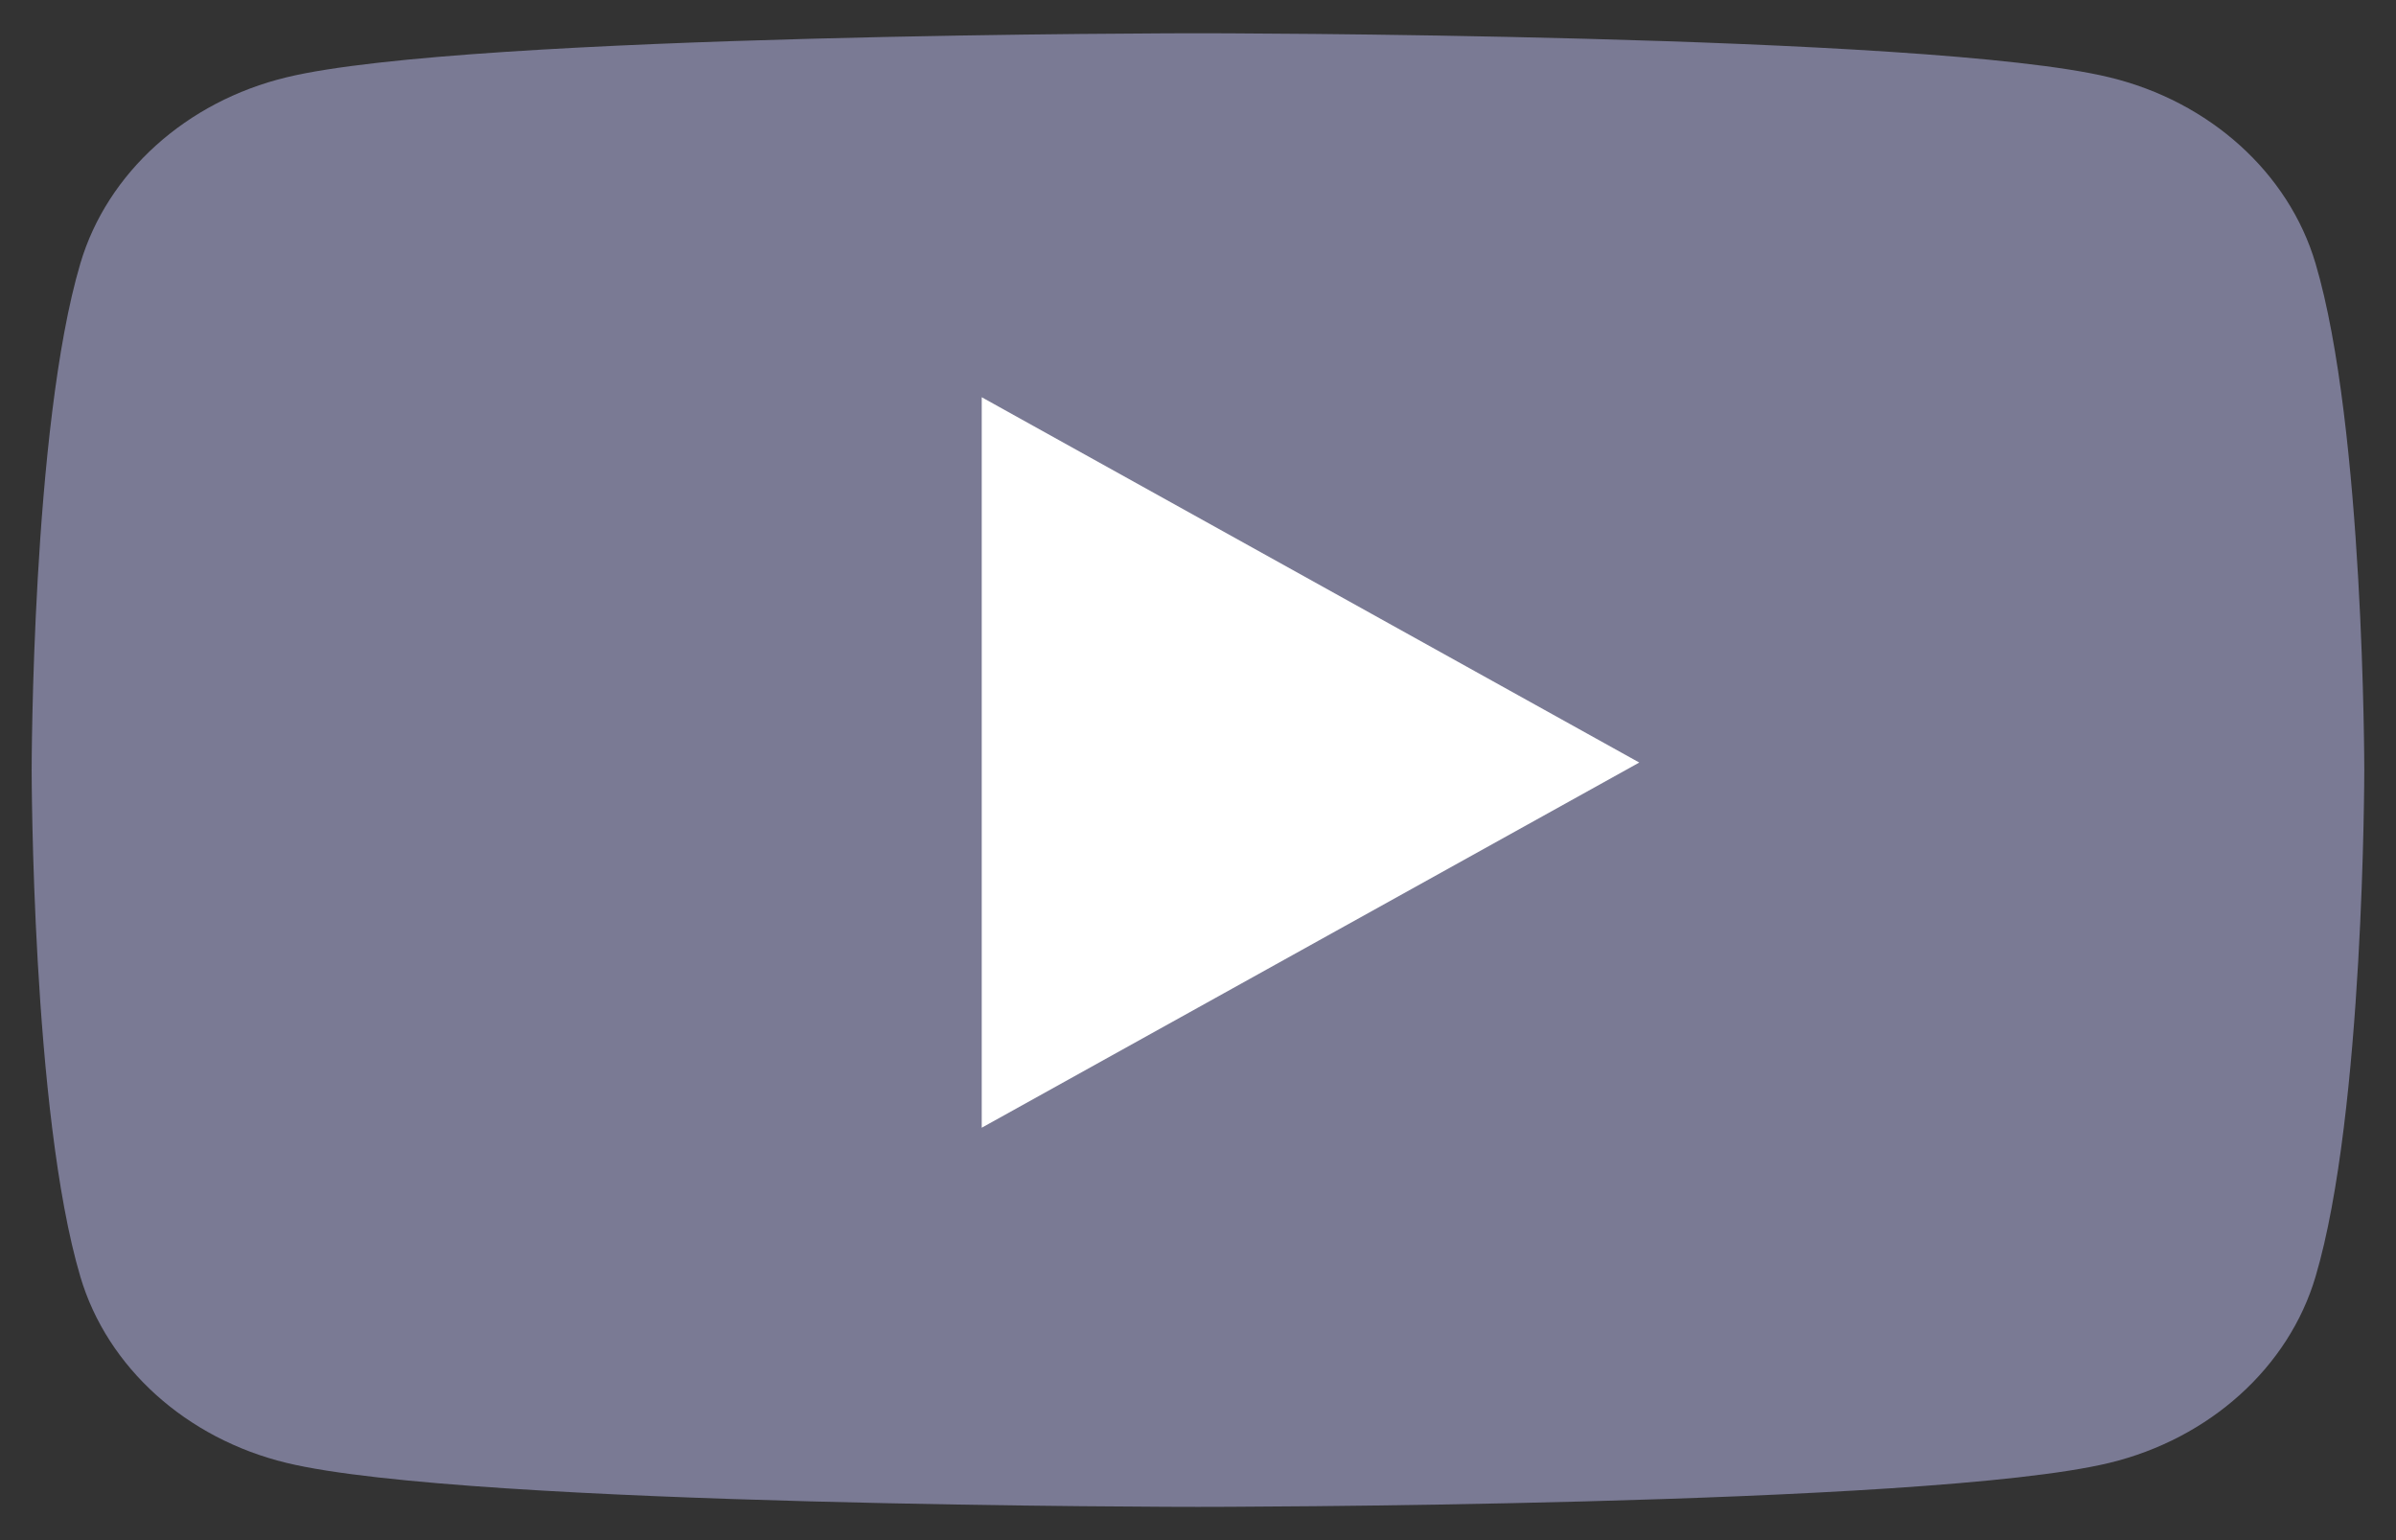 <?xml version="1.0" encoding="UTF-8"?> <svg xmlns="http://www.w3.org/2000/svg" width="42" height="27" viewBox="0 0 42 27" fill="none"><rect x="0" y="0" width="42" height="27" fill="#333333" stroke="none"/> <g clip-path="url(#clip0_387_2798)"> <path d="M40.589 4.617C40.119 3.03 38.734 1.779 36.974 1.355C33.786 0.583 20.999 0.583 20.999 0.583C20.999 0.583 8.213 0.583 5.024 1.355C3.265 1.779 1.879 3.03 1.409 4.617C0.555 7.495 0.555 13.5 0.555 13.5C0.555 13.5 0.555 19.505 1.409 22.383C1.879 23.971 3.265 25.221 5.024 25.646C8.213 26.417 20.999 26.417 20.999 26.417C20.999 26.417 33.785 26.417 36.974 25.646C38.733 25.221 40.119 23.971 40.589 22.383C41.444 19.505 41.444 13.5 41.444 13.5C41.444 13.5 41.444 7.495 40.589 4.617Z" fill="#7A7A94"></path> <path d="M17.209 19.77L28.735 13.368L17.209 6.964V19.77Z" fill="white"></path> </g> <defs> <clipPath id="clip0_387_2798"> <rect width="42" height="27" fill="white"></rect> </clipPath> </defs> </svg> 